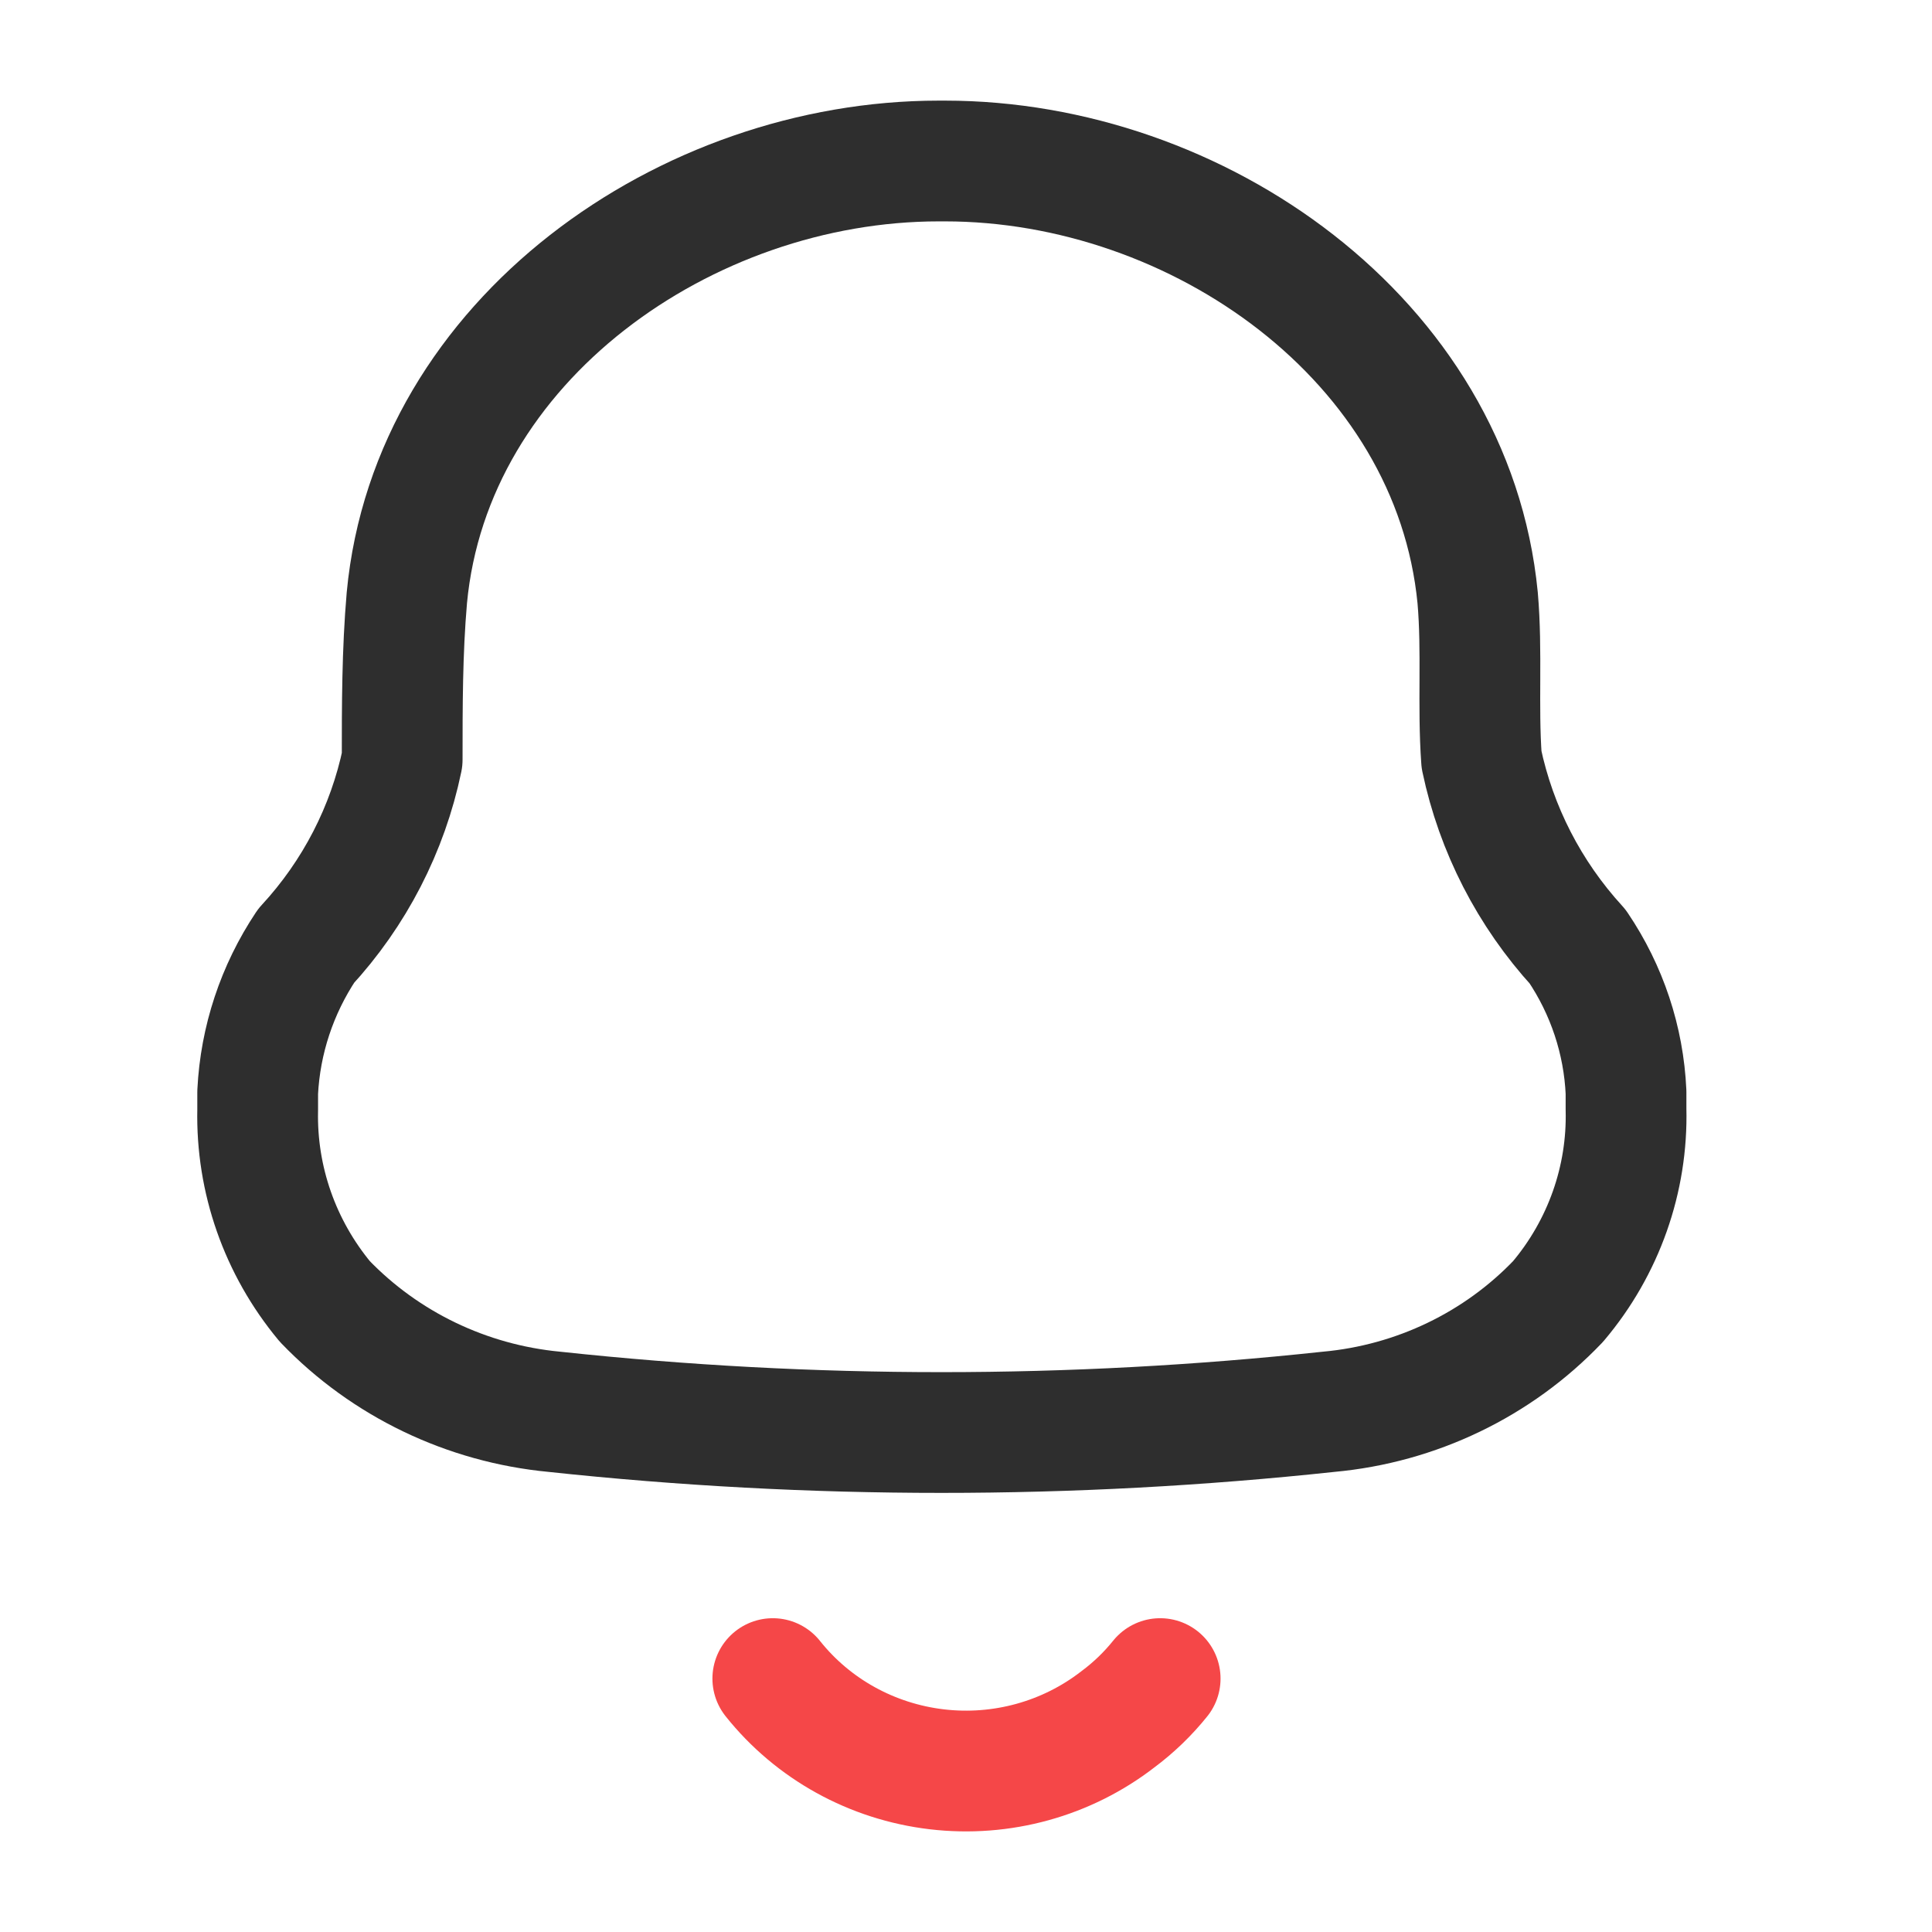 <svg xmlns="http://www.w3.org/2000/svg" width="24" height="24" viewBox="0 0 24 24" fill="none">
    <path fill-rule="evenodd" clip-rule="evenodd" d="M3.201 13.787V13.568C3.233 12.92 3.441 12.293 3.803 11.75C4.405 11.098 4.817 10.298 4.996 9.436C4.996 8.77 4.996 8.094 5.054 7.427C5.355 4.218 8.527 2 11.661 2H11.739C14.873 2 18.045 4.218 18.356 7.427C18.414 8.094 18.356 8.77 18.404 9.436C18.586 10.3 18.997 11.102 19.598 11.759C19.962 12.297 20.17 12.923 20.199 13.568V13.778C20.221 14.648 19.921 15.497 19.355 16.167C18.607 16.951 17.592 17.439 16.503 17.538C13.307 17.881 10.083 17.881 6.888 17.538C5.799 17.435 4.786 16.948 4.035 16.167C3.478 15.496 3.182 14.653 3.201 13.787Z" stroke="#2E2E2E" stroke-width="1.5" stroke-linecap="round" stroke-linejoin="round"/>
    <path d="M9.6 20.852C10.099 21.479 10.832 21.884 11.637 21.979C12.442 22.074 13.252 21.85 13.888 21.357C14.084 21.211 14.26 21.041 14.412 20.852" stroke="#F54748" stroke-width="1.5" stroke-linecap="round" stroke-linejoin="round"/>
</svg>